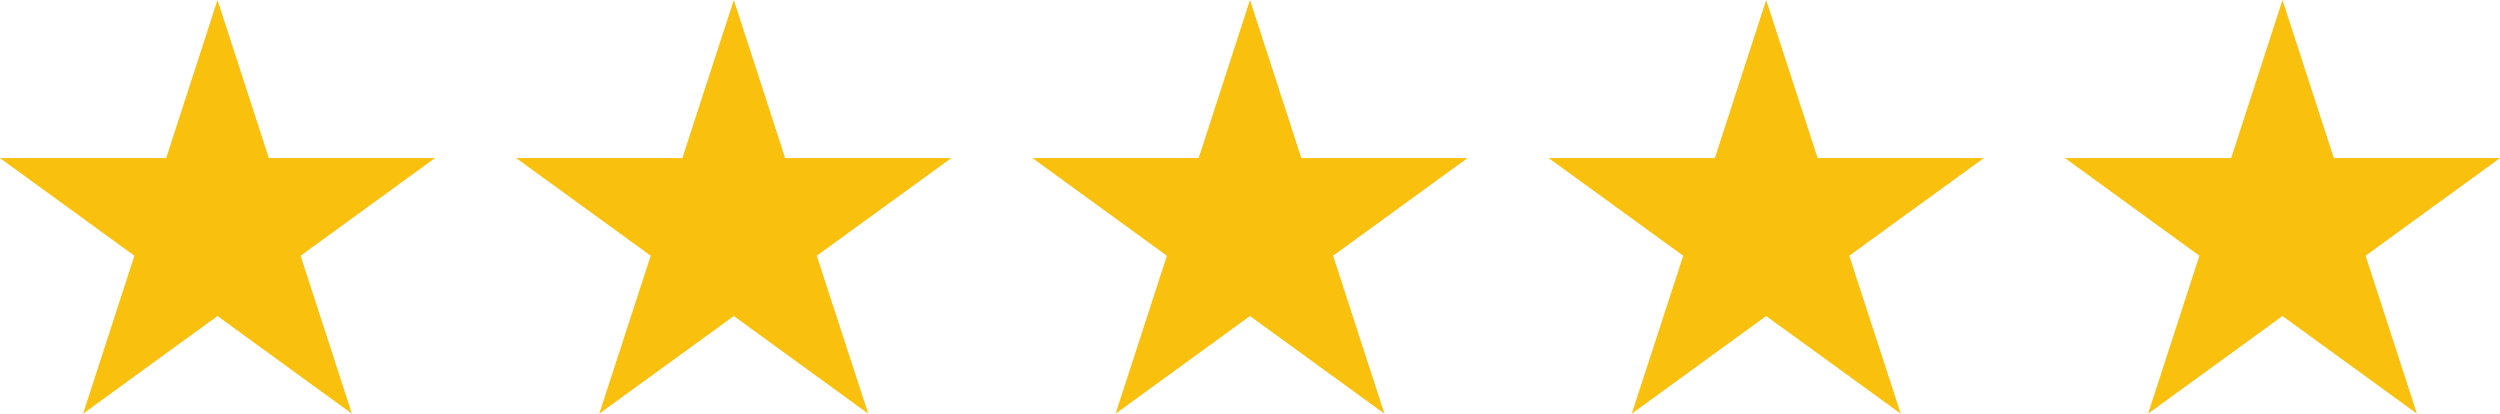 <svg viewBox="0 0 170 28.13" xmlns="http://www.w3.org/2000/svg" data-name="Ebene 1" id="Ebene_1">
  <defs>
    <style>
      .cls-1 {
        fill: #f9c00d;
      }
    </style>
  </defs>
  <polygon points="14.79 0 18.28 10.75 29.58 10.75 20.44 17.39 23.93 28.13 14.79 21.49 5.65 28.13 9.14 17.39 0 10.75 11.3 10.75 14.79 0" class="cls-1"></polygon>
  <polygon points="49.9 0 53.39 10.75 64.69 10.75 55.54 17.39 59.04 28.13 49.9 21.49 40.75 28.13 44.25 17.39 35.1 10.75 46.4 10.75 49.9 0" class="cls-1"></polygon>
  <polygon points="85 0 88.49 10.75 99.79 10.75 90.65 17.39 94.14 28.13 85 21.49 75.86 28.13 79.35 17.39 70.21 10.75 81.51 10.75 85 0" class="cls-1"></polygon>
  <polygon points="120.1 0 123.6 10.75 134.9 10.75 125.75 17.39 129.25 28.13 120.1 21.49 110.96 28.13 114.46 17.39 105.31 10.75 116.61 10.75 120.1 0" class="cls-1"></polygon>
  <polygon points="155.21 0 158.7 10.75 170 10.75 160.86 17.39 164.35 28.13 155.21 21.49 146.07 28.13 149.56 17.39 140.42 10.75 151.72 10.75 155.21 0" class="cls-1"></polygon>
</svg>